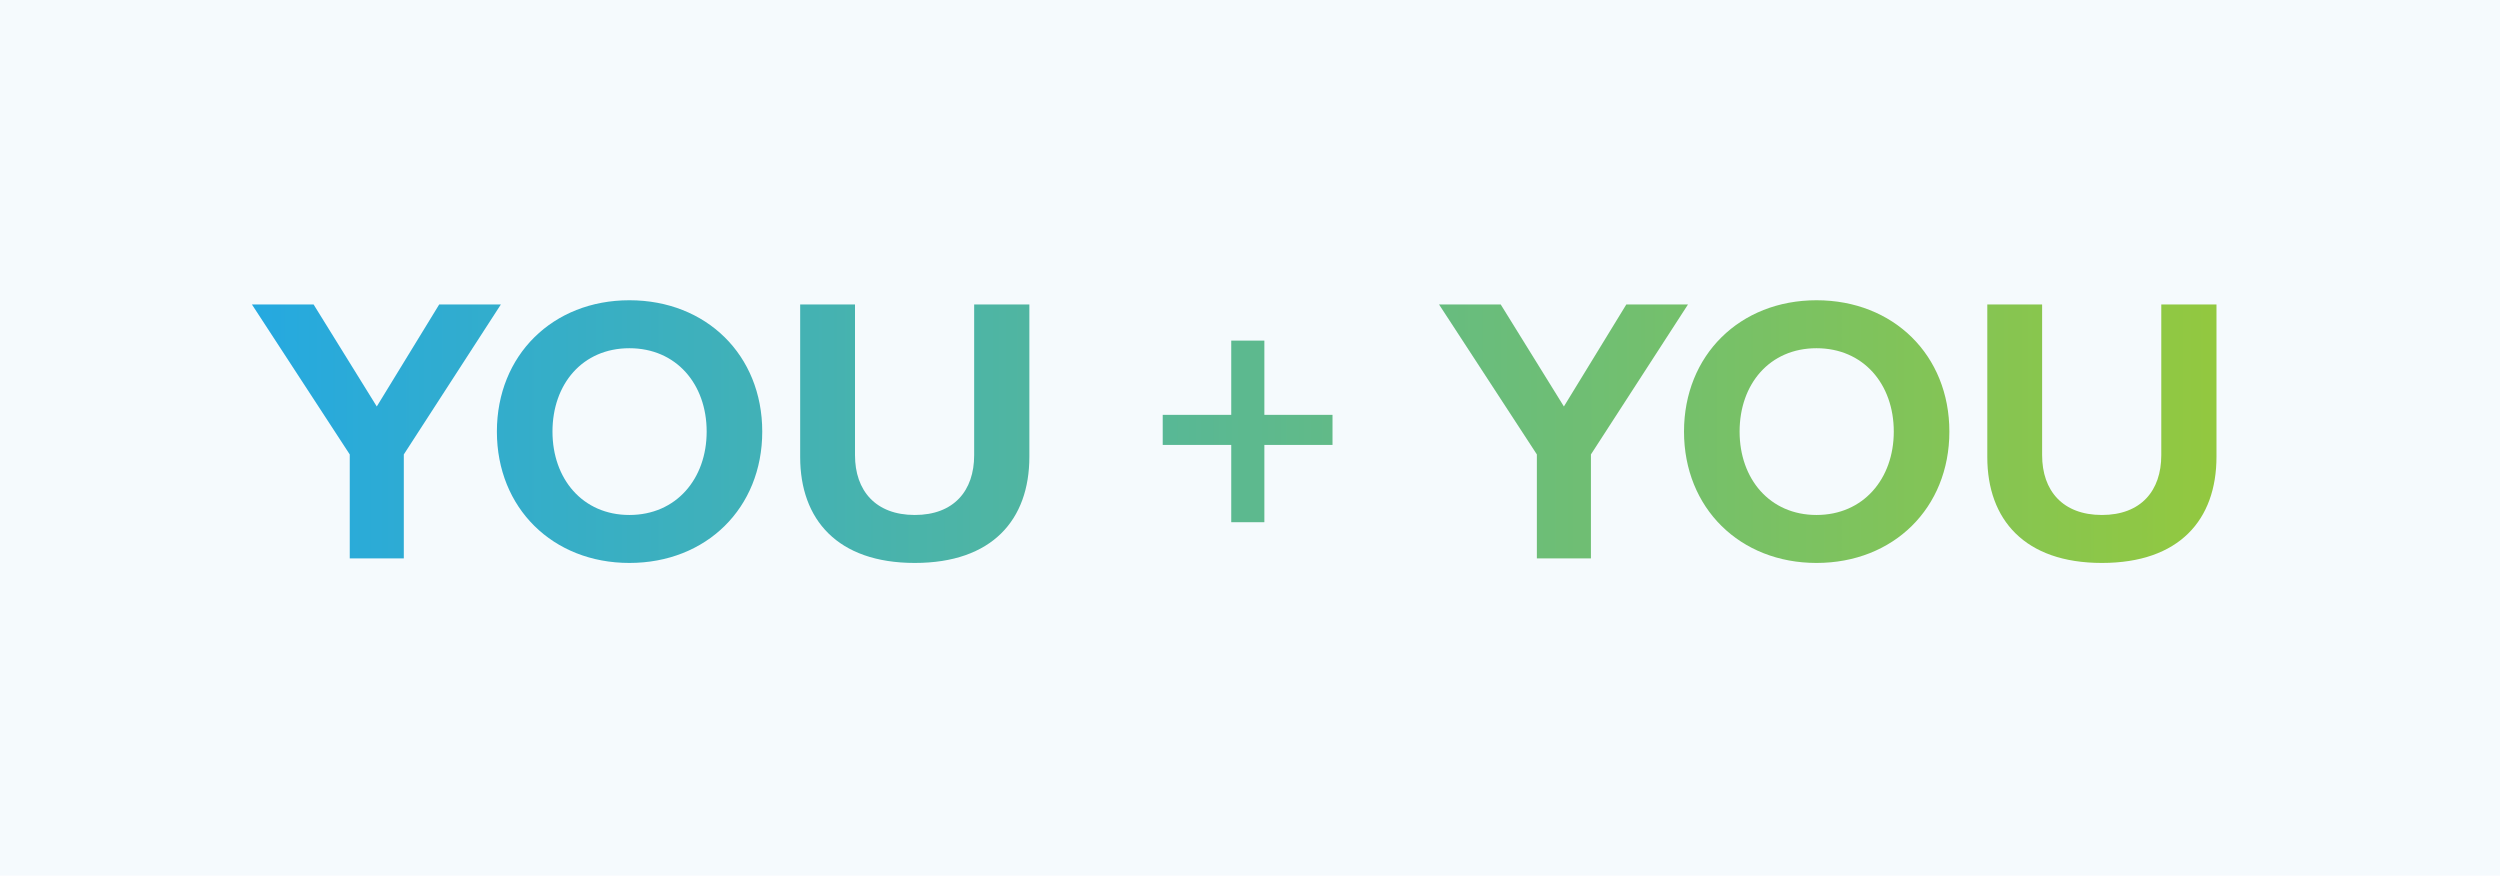 <?xml version="1.0" encoding="UTF-8"?> <svg xmlns="http://www.w3.org/2000/svg" width="197" height="69" viewBox="0 0 197 69" fill="none"> <path d="M0 0H197V69H0V0Z" fill="#F5FAFD"></path> <path d="M31.82 44V35.81L39.47 23.99H34.61L29.69 32.03L24.71 23.99H19.85L27.56 35.81V44H31.82Z" fill="url(#paint0_linear)"></path> <path d="M49.595 44.36C55.655 44.36 60.065 40.04 60.065 34.01C60.065 27.98 55.655 23.66 49.595 23.66C43.565 23.66 39.155 27.98 39.155 34.01C39.155 40.04 43.565 44.36 49.595 44.36ZM49.595 40.58C45.905 40.58 43.535 37.73 43.535 34.01C43.535 30.26 45.905 27.44 49.595 27.44C53.285 27.44 55.685 30.26 55.685 34.01C55.685 37.73 53.285 40.58 49.595 40.58Z" fill="url(#paint1_linear)"></path> <path d="M72.084 44.36C78.174 44.36 81.114 40.97 81.114 35.99V23.99H76.764V35.87C76.764 38.66 75.174 40.58 72.084 40.58C68.994 40.58 67.374 38.66 67.374 35.87V23.99H63.054V36.02C63.054 40.94 65.994 44.36 72.084 44.36Z" fill="url(#paint2_linear)"></path> <path d="M105.002 35.06V32.69H99.632V26.84H97.022V32.69H91.622V35.06H97.022V41.15H99.632V35.06H105.002Z" fill="url(#paint3_linear)"></path> <path d="M125.365 44V35.81L133.015 23.99H128.155L123.235 32.03L118.255 23.99H113.395L121.105 35.81V44H125.365Z" fill="url(#paint4_linear)"></path> <path d="M143.14 44.36C149.2 44.36 153.61 40.04 153.61 34.01C153.61 27.98 149.2 23.66 143.14 23.66C137.11 23.66 132.7 27.98 132.7 34.01C132.7 40.04 137.11 44.36 143.14 44.36ZM143.14 40.58C139.45 40.58 137.08 37.73 137.08 34.01C137.08 30.26 139.45 27.44 143.14 27.44C146.83 27.44 149.23 30.26 149.23 34.01C149.23 37.73 146.83 40.58 143.14 40.58Z" fill="url(#paint5_linear)"></path> <path d="M165.629 44.36C171.719 44.36 174.659 40.97 174.659 35.99V23.99H170.309V35.87C170.309 38.66 168.719 40.58 165.629 40.58C162.539 40.58 160.919 38.66 160.919 35.87V23.99H156.599V36.02C156.599 40.94 159.539 44.36 165.629 44.36Z" fill="url(#paint6_linear)"></path> <defs> <linearGradient id="paint0_linear" x1="20" y1="34" x2="177" y2="34" gradientUnits="userSpaceOnUse"> <stop stop-color="#25A9E0"></stop> <stop offset="1" stop-color="#94C93D"></stop> </linearGradient> <linearGradient id="paint1_linear" x1="20" y1="34" x2="177" y2="34" gradientUnits="userSpaceOnUse"> <stop stop-color="#25A9E0"></stop> <stop offset="1" stop-color="#94C93D"></stop> </linearGradient> <linearGradient id="paint2_linear" x1="20" y1="34" x2="177" y2="34" gradientUnits="userSpaceOnUse"> <stop stop-color="#25A9E0"></stop> <stop offset="1" stop-color="#94C93D"></stop> </linearGradient> <linearGradient id="paint3_linear" x1="20" y1="34" x2="177" y2="34" gradientUnits="userSpaceOnUse"> <stop stop-color="#25A9E0"></stop> <stop offset="1" stop-color="#94C93D"></stop> </linearGradient> <linearGradient id="paint4_linear" x1="20" y1="34" x2="177" y2="34" gradientUnits="userSpaceOnUse"> <stop stop-color="#25A9E0"></stop> <stop offset="1" stop-color="#94C93D"></stop> </linearGradient> <linearGradient id="paint5_linear" x1="20" y1="34" x2="177" y2="34" gradientUnits="userSpaceOnUse"> <stop stop-color="#25A9E0"></stop> <stop offset="1" stop-color="#94C93D"></stop> </linearGradient> <linearGradient id="paint6_linear" x1="20" y1="34" x2="177" y2="34" gradientUnits="userSpaceOnUse"> <stop stop-color="#25A9E0"></stop> <stop offset="1" stop-color="#94C93D"></stop> </linearGradient> </defs> </svg> 